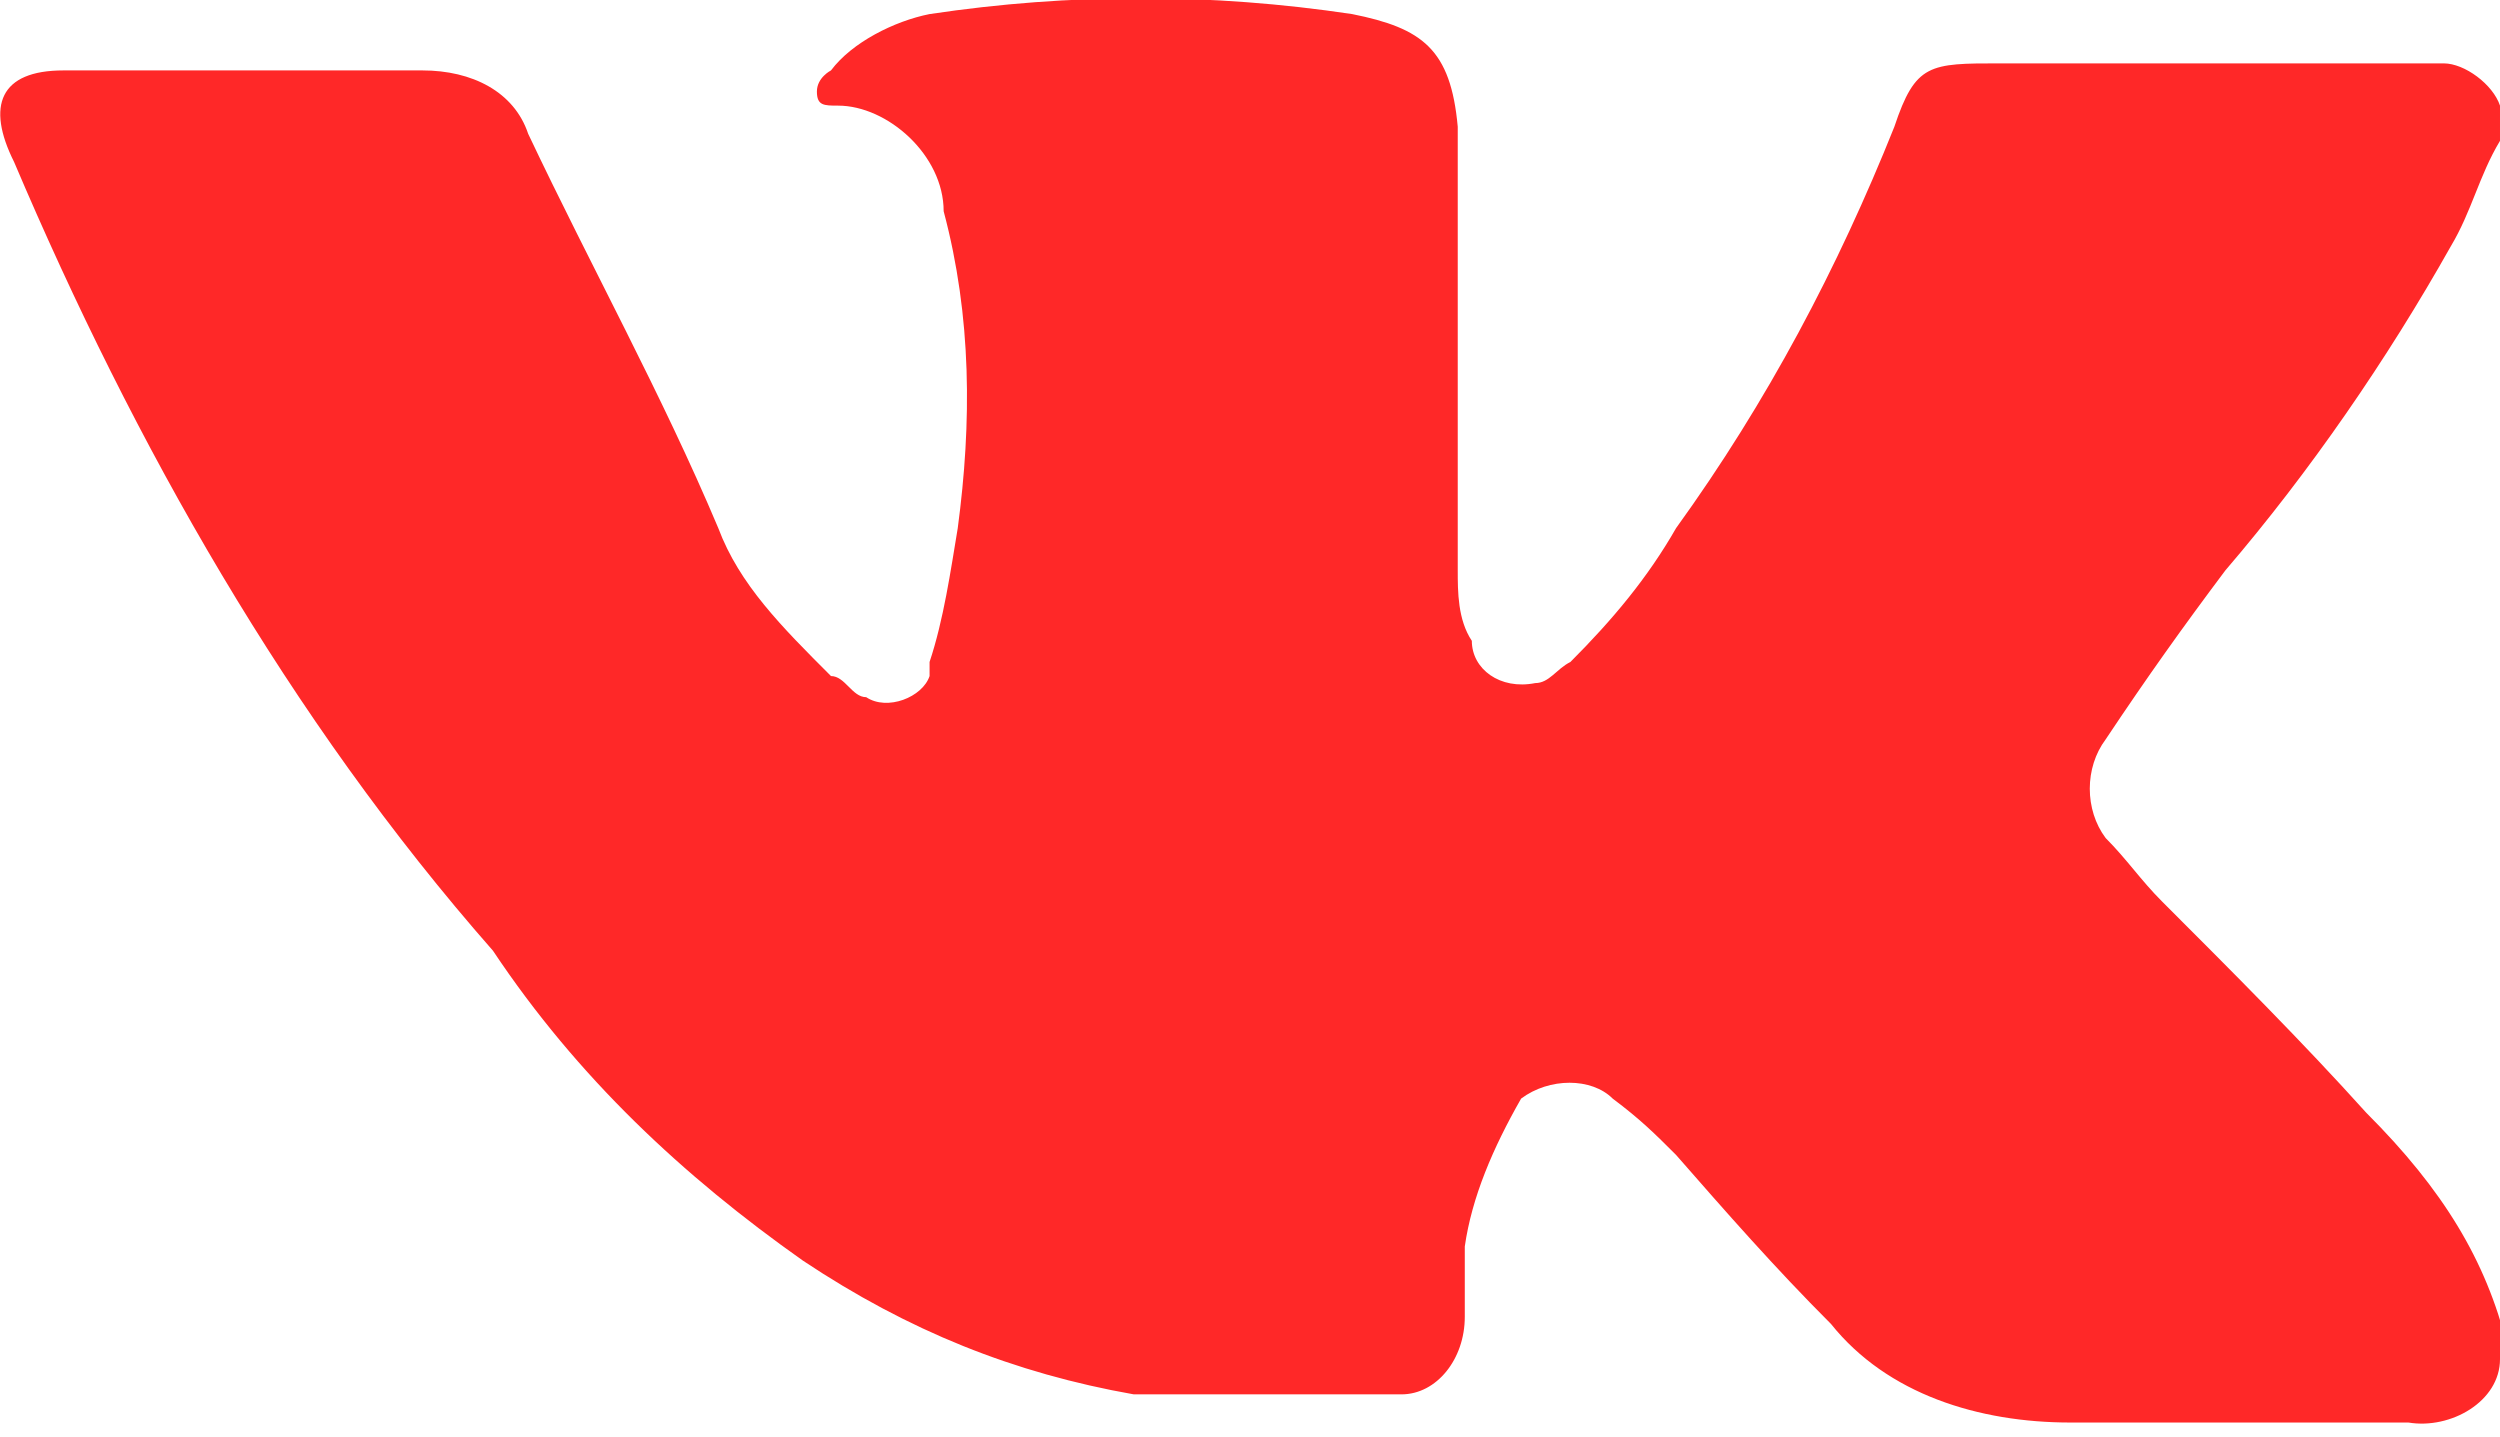 <?xml version="1.0" encoding="UTF-8"?> <svg xmlns="http://www.w3.org/2000/svg" version="1.1" viewBox="0 0 35.5 20.4"><defs><style> .cls-1 { fill: #ff2828; } </style></defs><g><g id="ELEMENTS"><g id="ELEMENTS-2"><path class="cls-1" d="M35.5,19.3c0,.6-.7,1-1.3.9-1.6,0-3.2,0-4.8,0-1.3,0-2.6-.4-3.4-1.4-.8-.8-1.5-1.6-2.2-2.4-.3-.3-.5-.5-.9-.8-.3-.3-.9-.3-1.3,0h0c-.4.7-.7,1.4-.8,2.1,0,.3,0,.7,0,1,0,.6-.4,1.1-.9,1.1h0c-.8,0-1.5,0-2.2,0s-1,0-1.6,0c-1.7-.3-3.2-.9-4.7-1.9-1.7-1.2-3.2-2.6-4.4-4.4C4.1,10.2,1.9,6.3.2,2.3-.2,1.5,0,1,.9,1h5.1c.7,0,1.3.3,1.5.9.9,1.9,1.9,3.7,2.7,5.6.3.8.9,1.4,1.6,2.1.2,0,.3.3.5.3.3.2.8,0,.9-.3,0,0,0,0,0-.2.2-.6.3-1.3.4-1.9.2-1.5.2-3-.2-4.5,0-.8-.8-1.5-1.5-1.5-.2,0-.3,0-.3-.2,0-.2.2-.3.2-.3.3-.4.9-.7,1.4-.8,2-.3,4-.3,6,0,1,.2,1.4.5,1.5,1.6,0,.9,0,1.9,0,2.7v3.6c0,.3,0,.7.2,1,0,.4.4.7.9.6.2,0,.3-.2.5-.3.6-.6,1.1-1.2,1.5-1.9,1.3-1.8,2.3-3.7,3.1-5.7.3-.9.5-.9,1.5-.9h5.6c.3,0,.5,0,.7,0,.3,0,.7.3.8.6v.5c-.3.5-.4,1-.7,1.5-.9,1.6-2,3.2-3.2,4.6-.6.8-1.1,1.5-1.7,2.4-.3.4-.3,1,0,1.4.3.3.5.6.8.9,1,1,2,2,2.9,3,1.1,1.1,1.7,2.1,2,3.3h0Z"></path></g></g></g></svg> 
